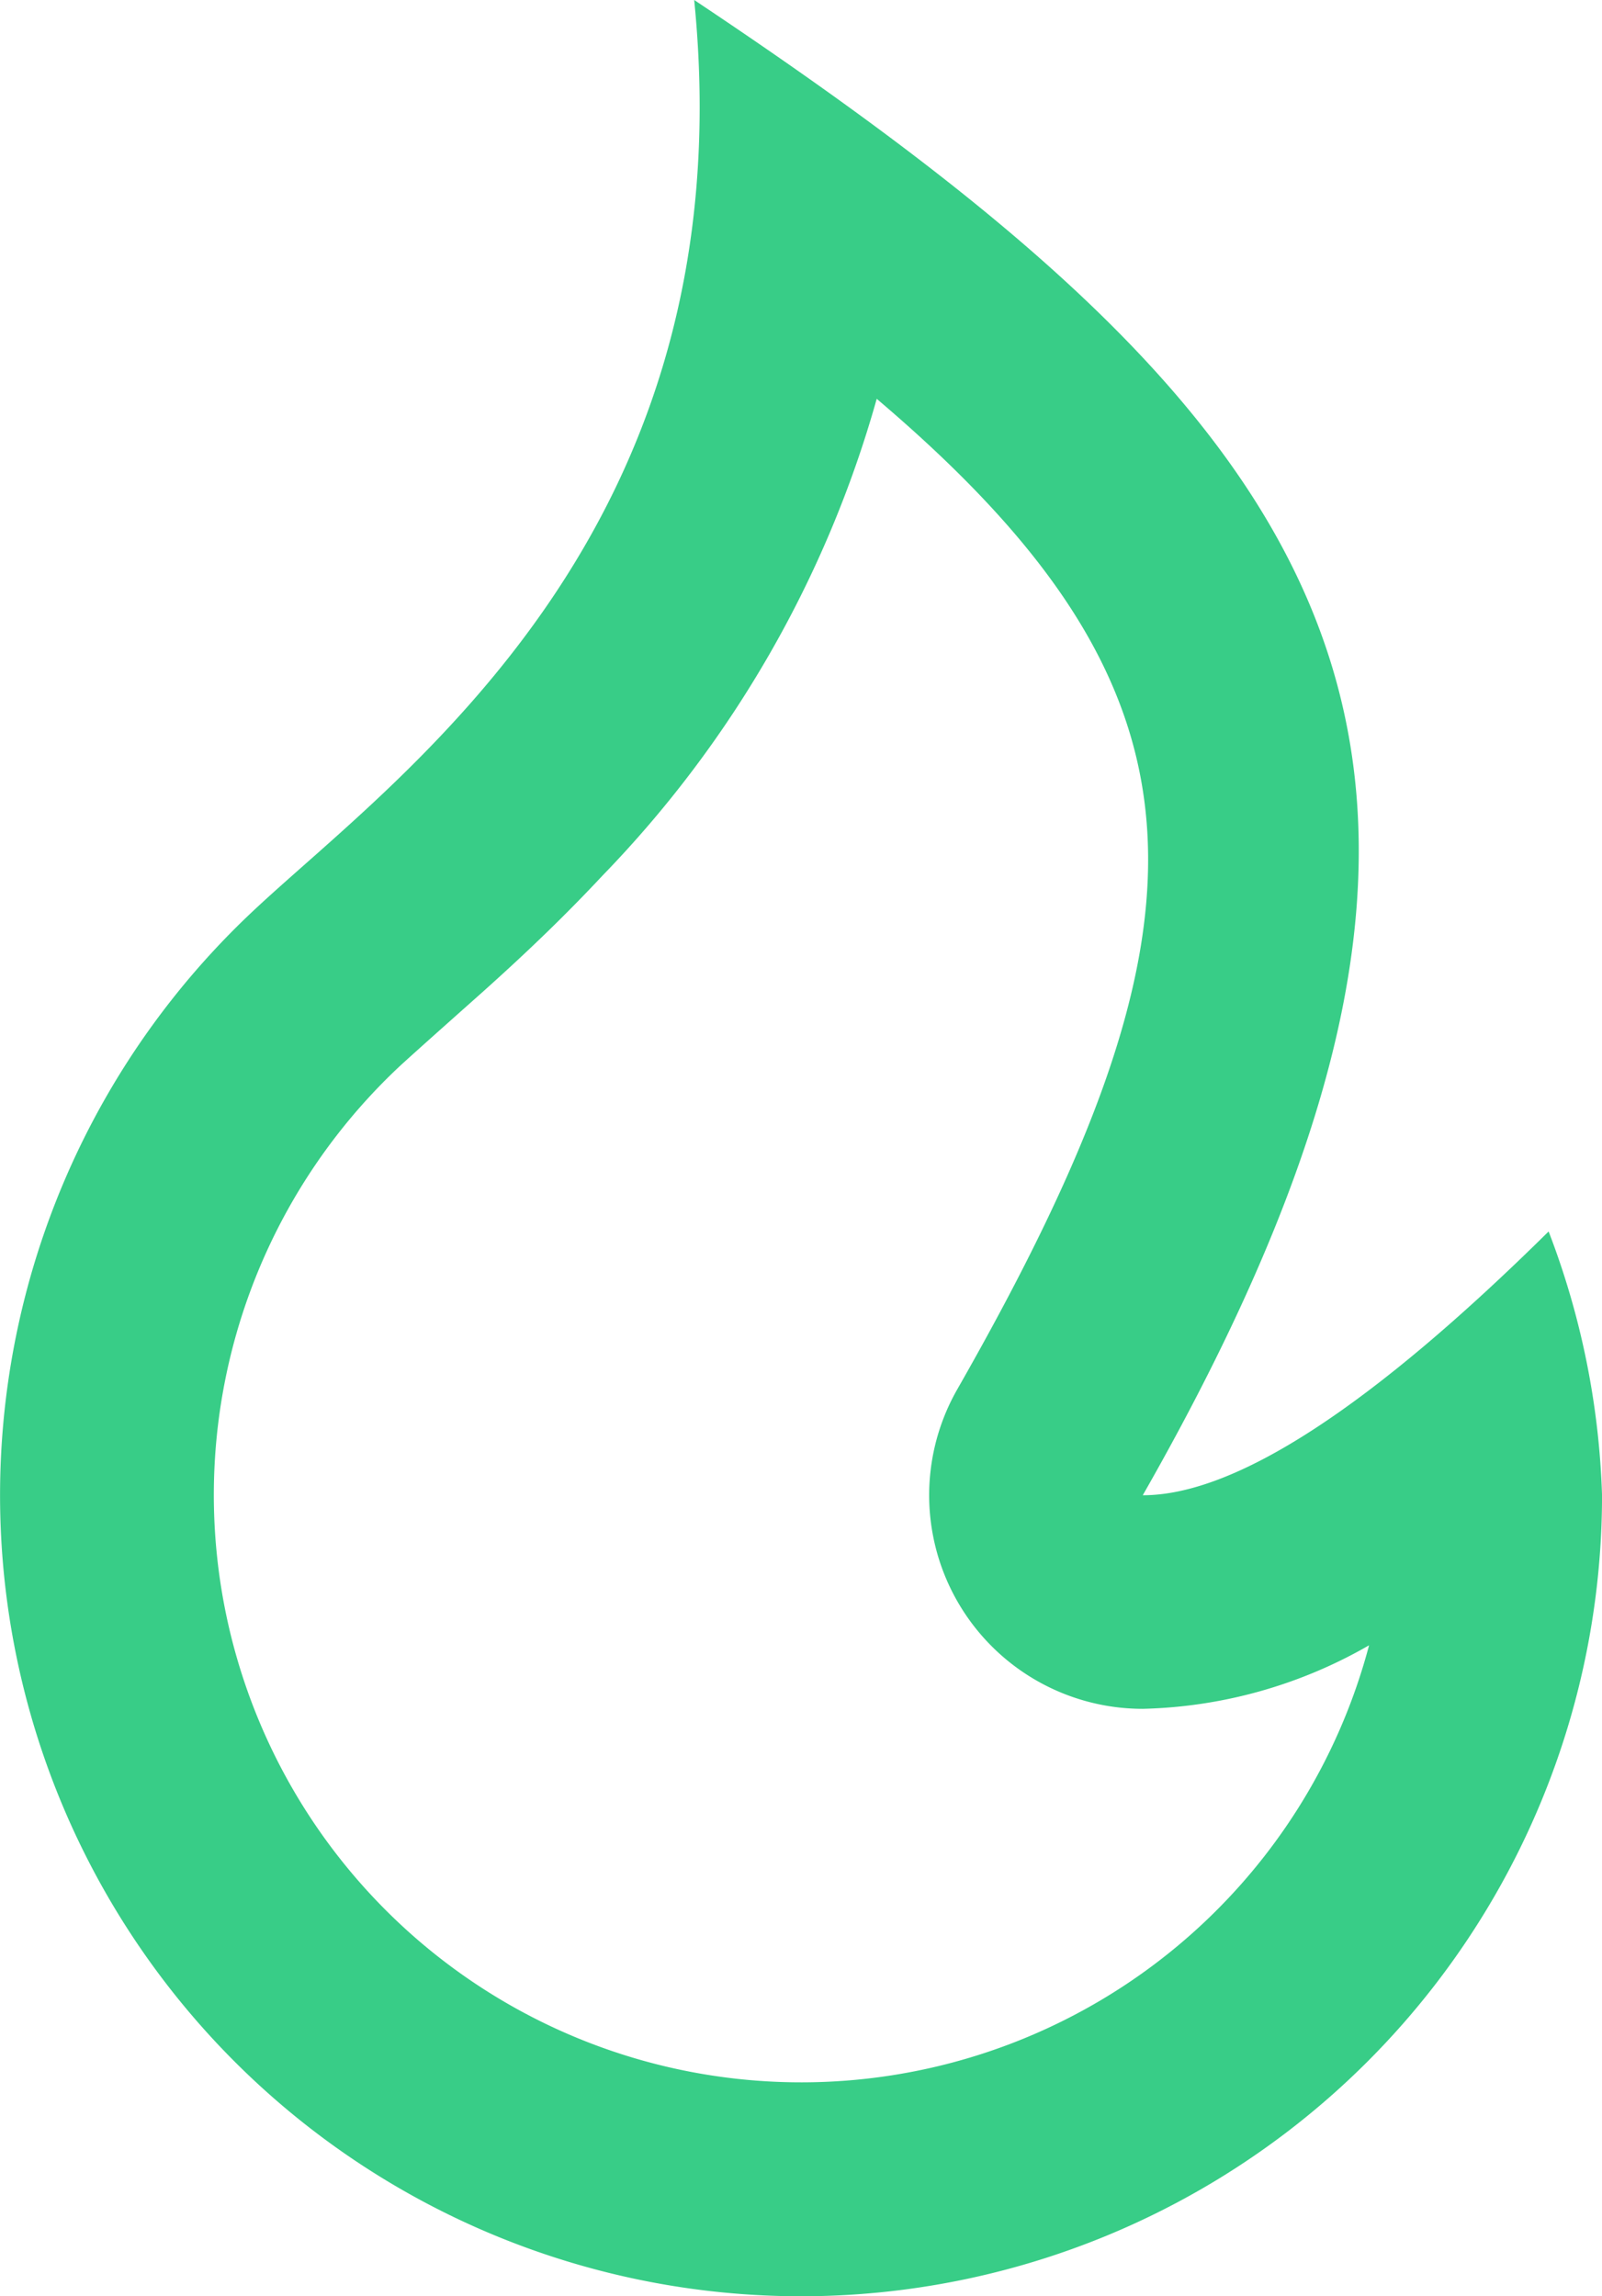 <svg xmlns="http://www.w3.org/2000/svg" width="49.999" height="71.667" viewBox="0 0 49.999 71.667">
  <path id="Caminho_115" data-name="Caminho 115" d="M29.5,73.167a25,25,0,0,0,25-25,25.1,25.1,0,0,0-1.667-8.233Q44.5,48.168,40.166,48.167c13.317-23.333,6-33.333-14-46.667,1.667,16.667-9.32,24.247-13.793,28.457A25,25,0,0,0,29.5,73.167ZM31.866,13.95c10.8,9.167,10.857,16.29,2.51,30.913a6.666,6.666,0,0,0,5.79,9.97,14.834,14.834,0,0,0,7.063-1.983,18.333,18.333,0,1,1-30.29-18.04c.42-.393,2.55-2.283,2.643-2.367,1.413-1.267,2.577-2.39,3.727-3.62A34.925,34.925,0,0,0,31.862,13.95Z" transform="translate(-4.5 -1.5)" fill="#38cd87"/>
</svg>
